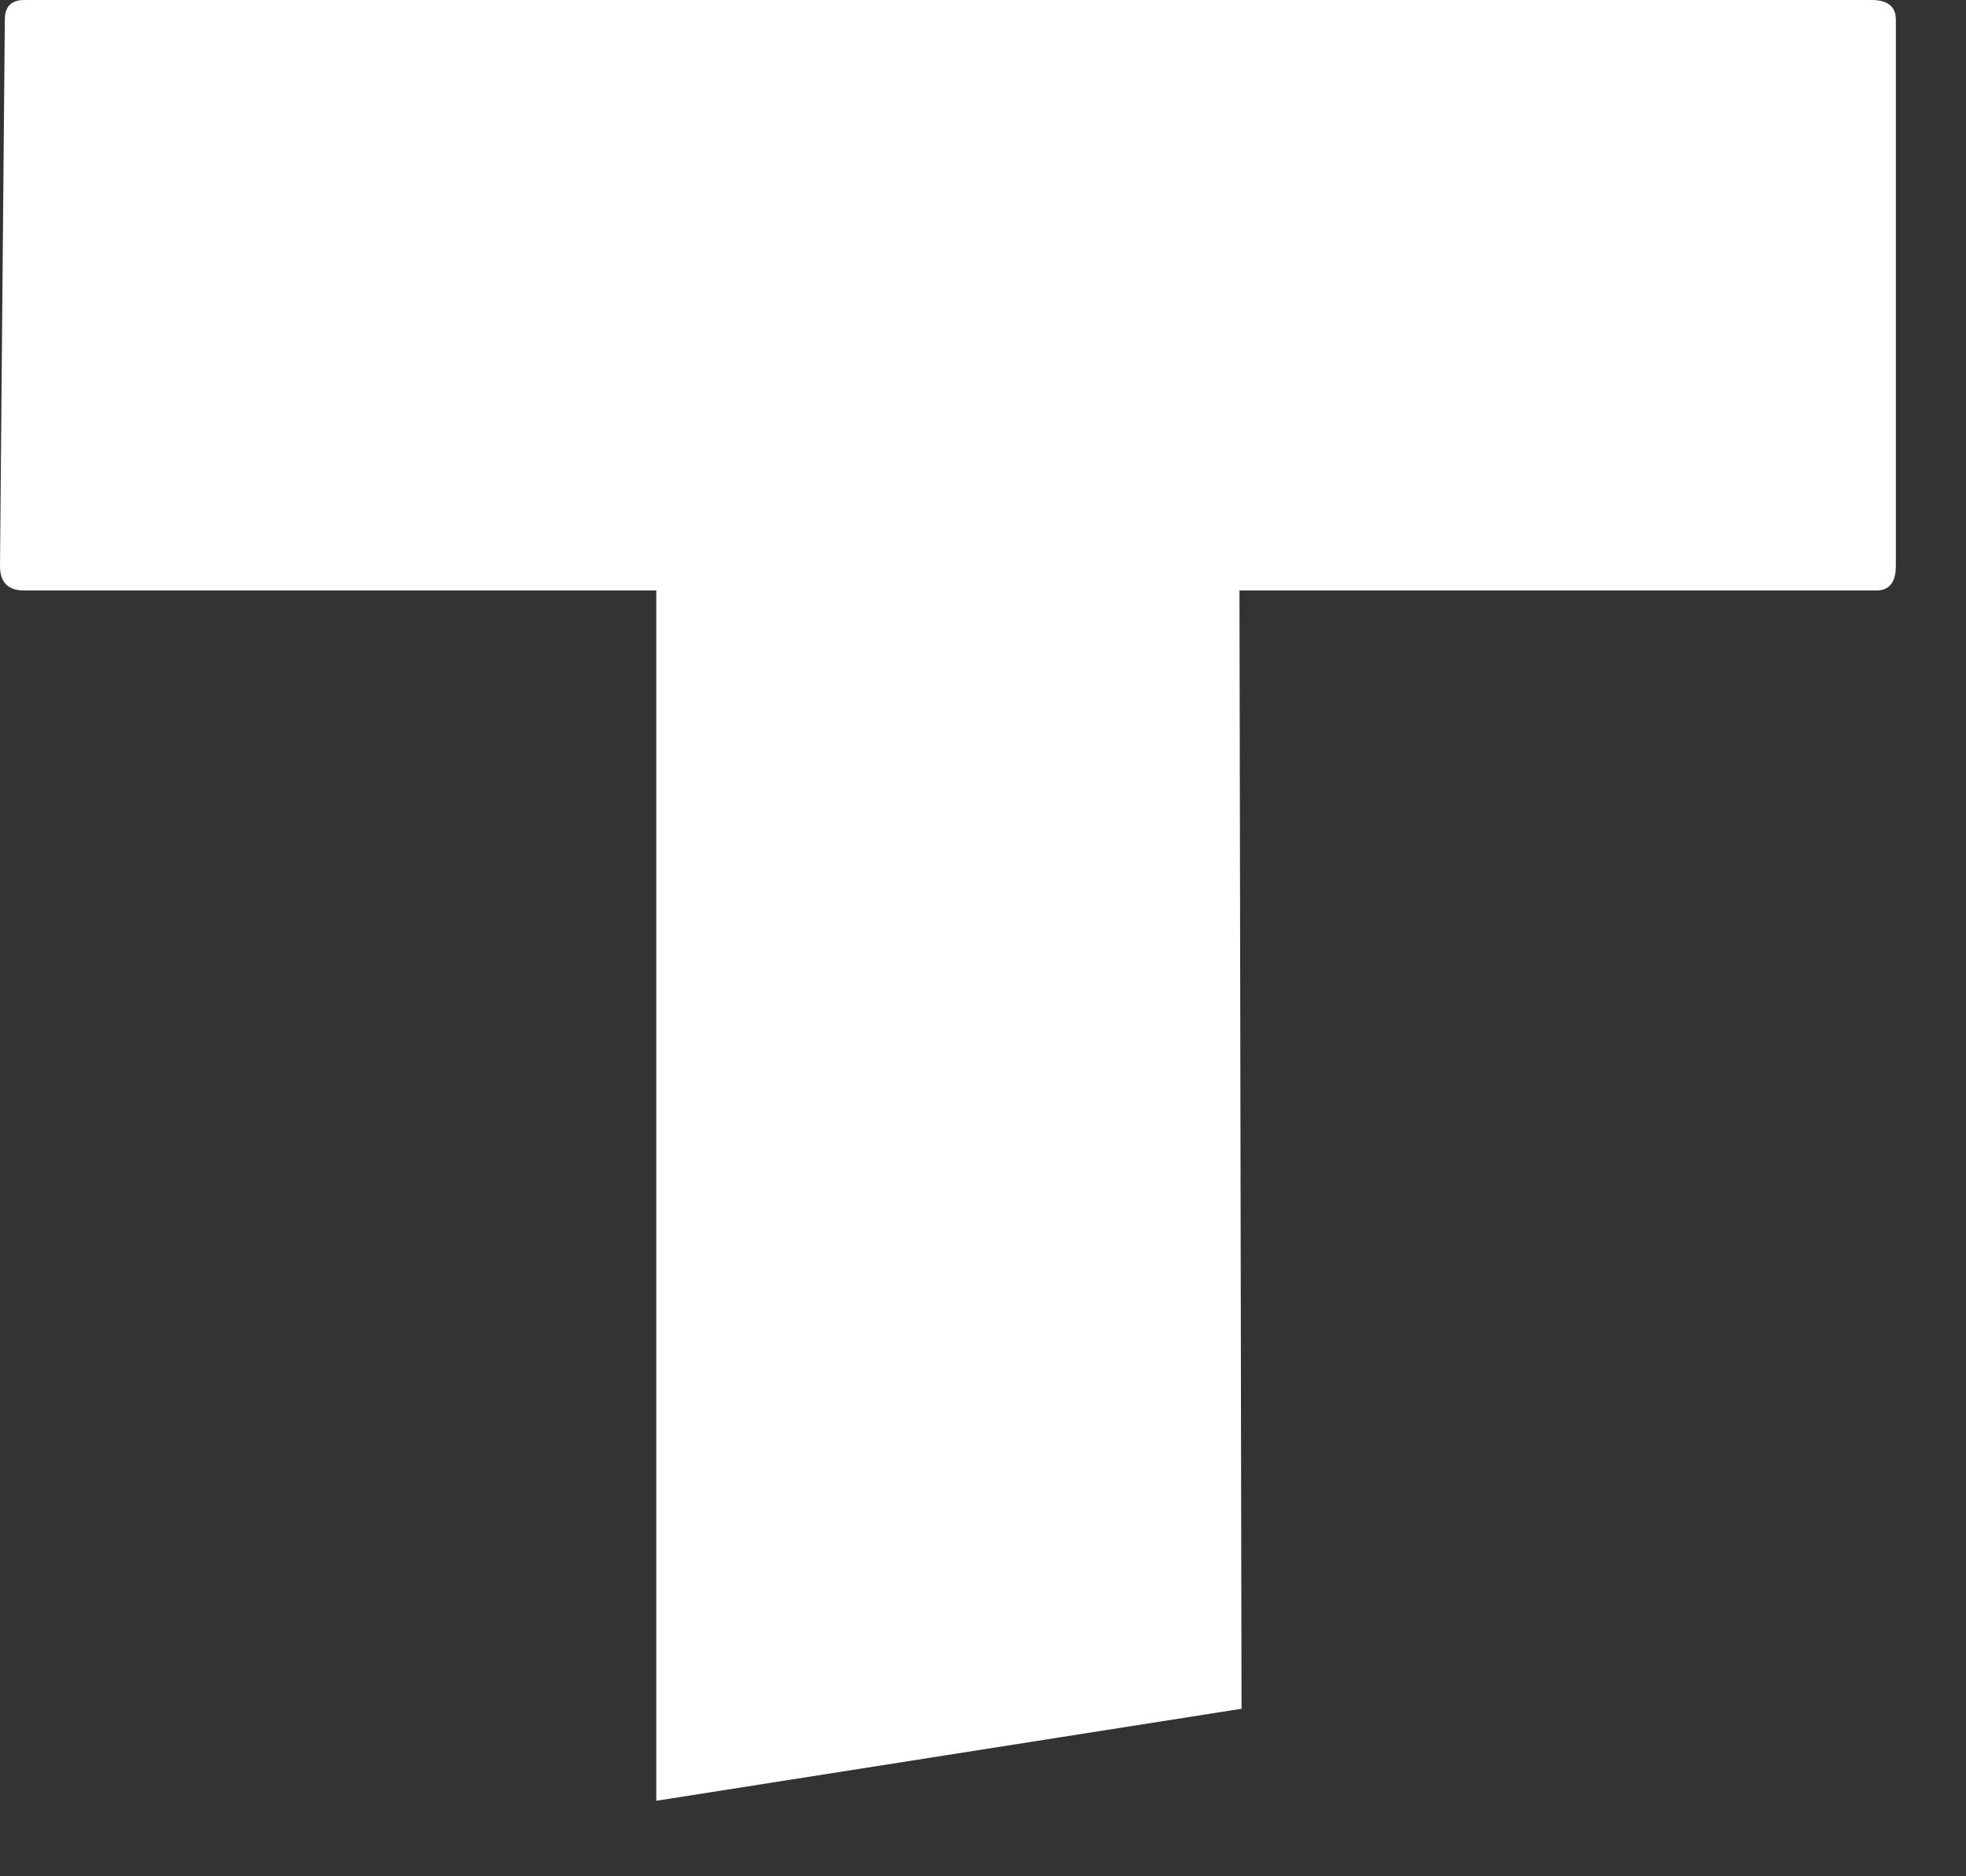 <?xml version="1.0" encoding="utf-8"?>
<svg xmlns="http://www.w3.org/2000/svg" fill="none" height="100%" overflow="visible" preserveAspectRatio="none" style="display: block;" viewBox="0 0 22 21" width="100%">
<rect x="0" y="0" width="22" height="21" fill="#333333" stroke="none"/>
<path d="M0.272 6.609H7.344V20.155L13.893 19.125L13.87 6.609H20.997C21.14 6.609 21.215 6.518 21.215 6.336V0.219C21.215 0.075 21.125 0 20.943 0H0.272C0.126 0 0.054 0.075 0.054 0.219L0 6.336C0 6.518 0.09 6.609 0.272 6.609Z" fill="white" id="Vector"/>
</svg>